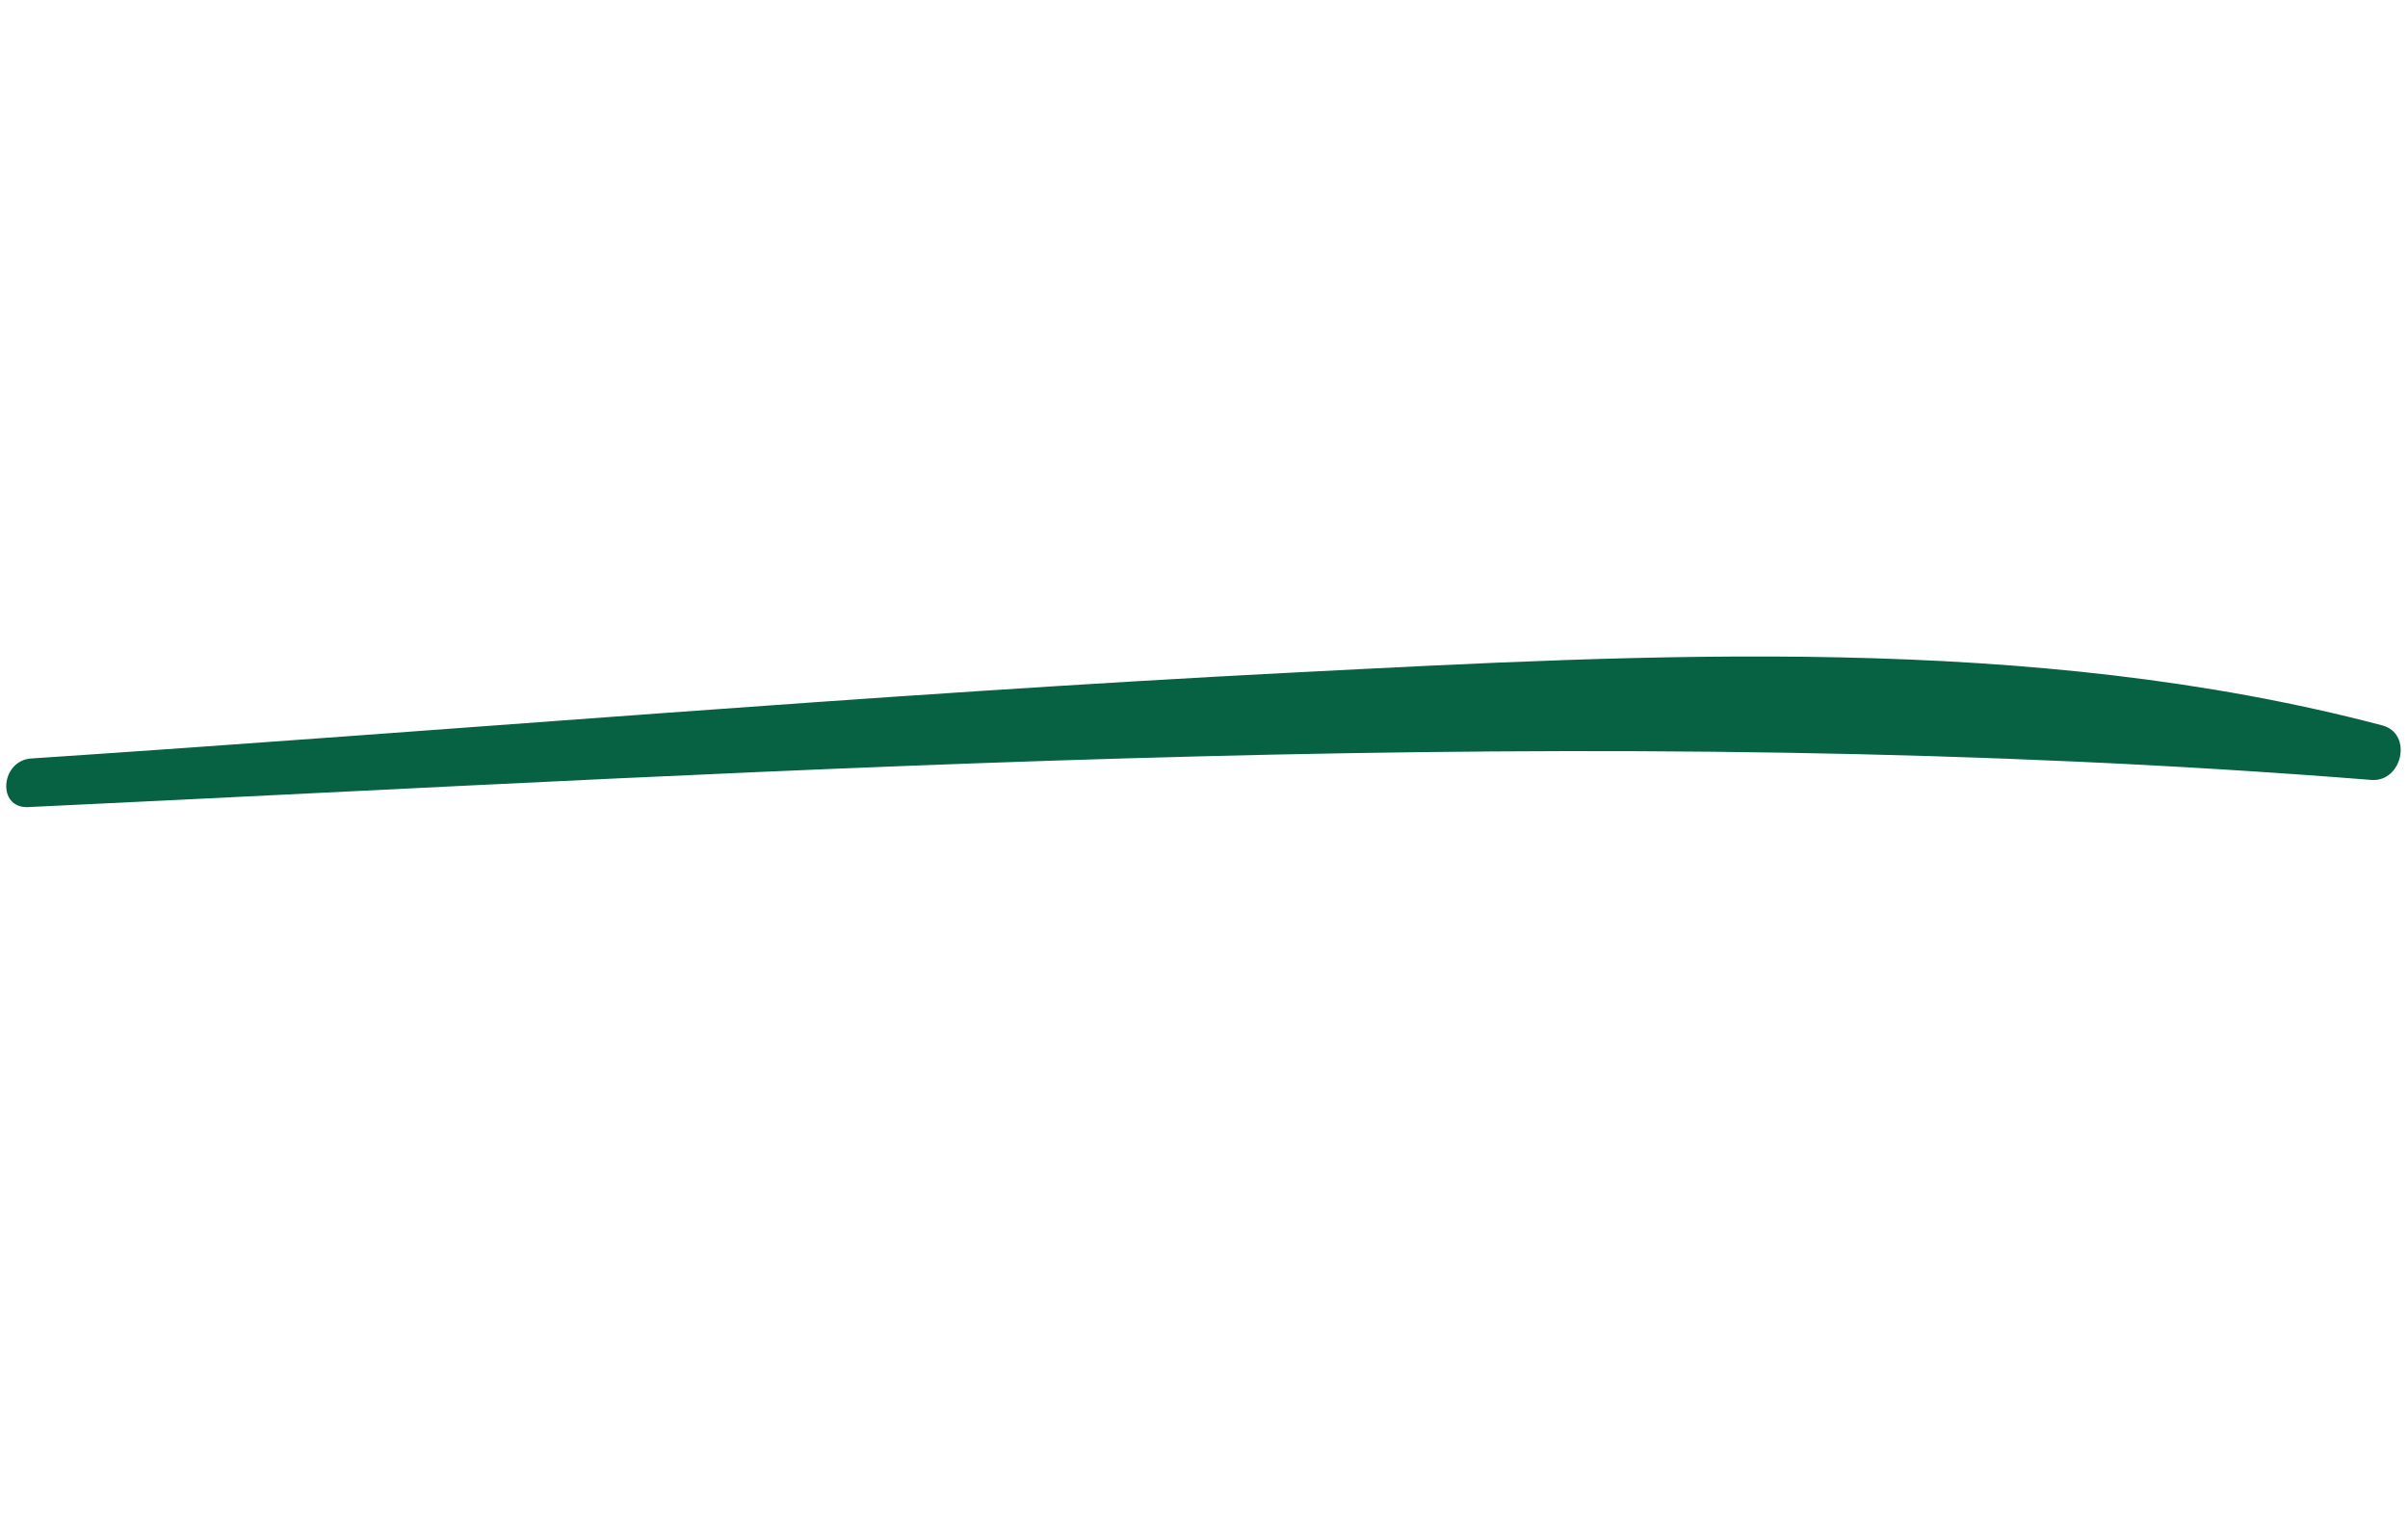 <svg xmlns="http://www.w3.org/2000/svg" width="143.566" height="91.453" viewBox="0 0 143.566 91.453"><g id="Grupo_253" data-name="Grupo 253" transform="translate(16.414) rotate(19)"><path id="Caminho_3303" data-name="Caminho 3303" d="M444.464,530.631c43.4-17.271,86.288-35.351,131.559-47.013,1.8-.464,1.466-3.431-.445-3.289-21.579,1.6-42.519,10.15-62.4,18.155-23.337,9.4-46.3,19.6-69.485,29.346-1.688.71-.982,3.5.773,2.8Z" transform="translate(-442.728 -480.324)" fill="#076143"></path></g></svg>